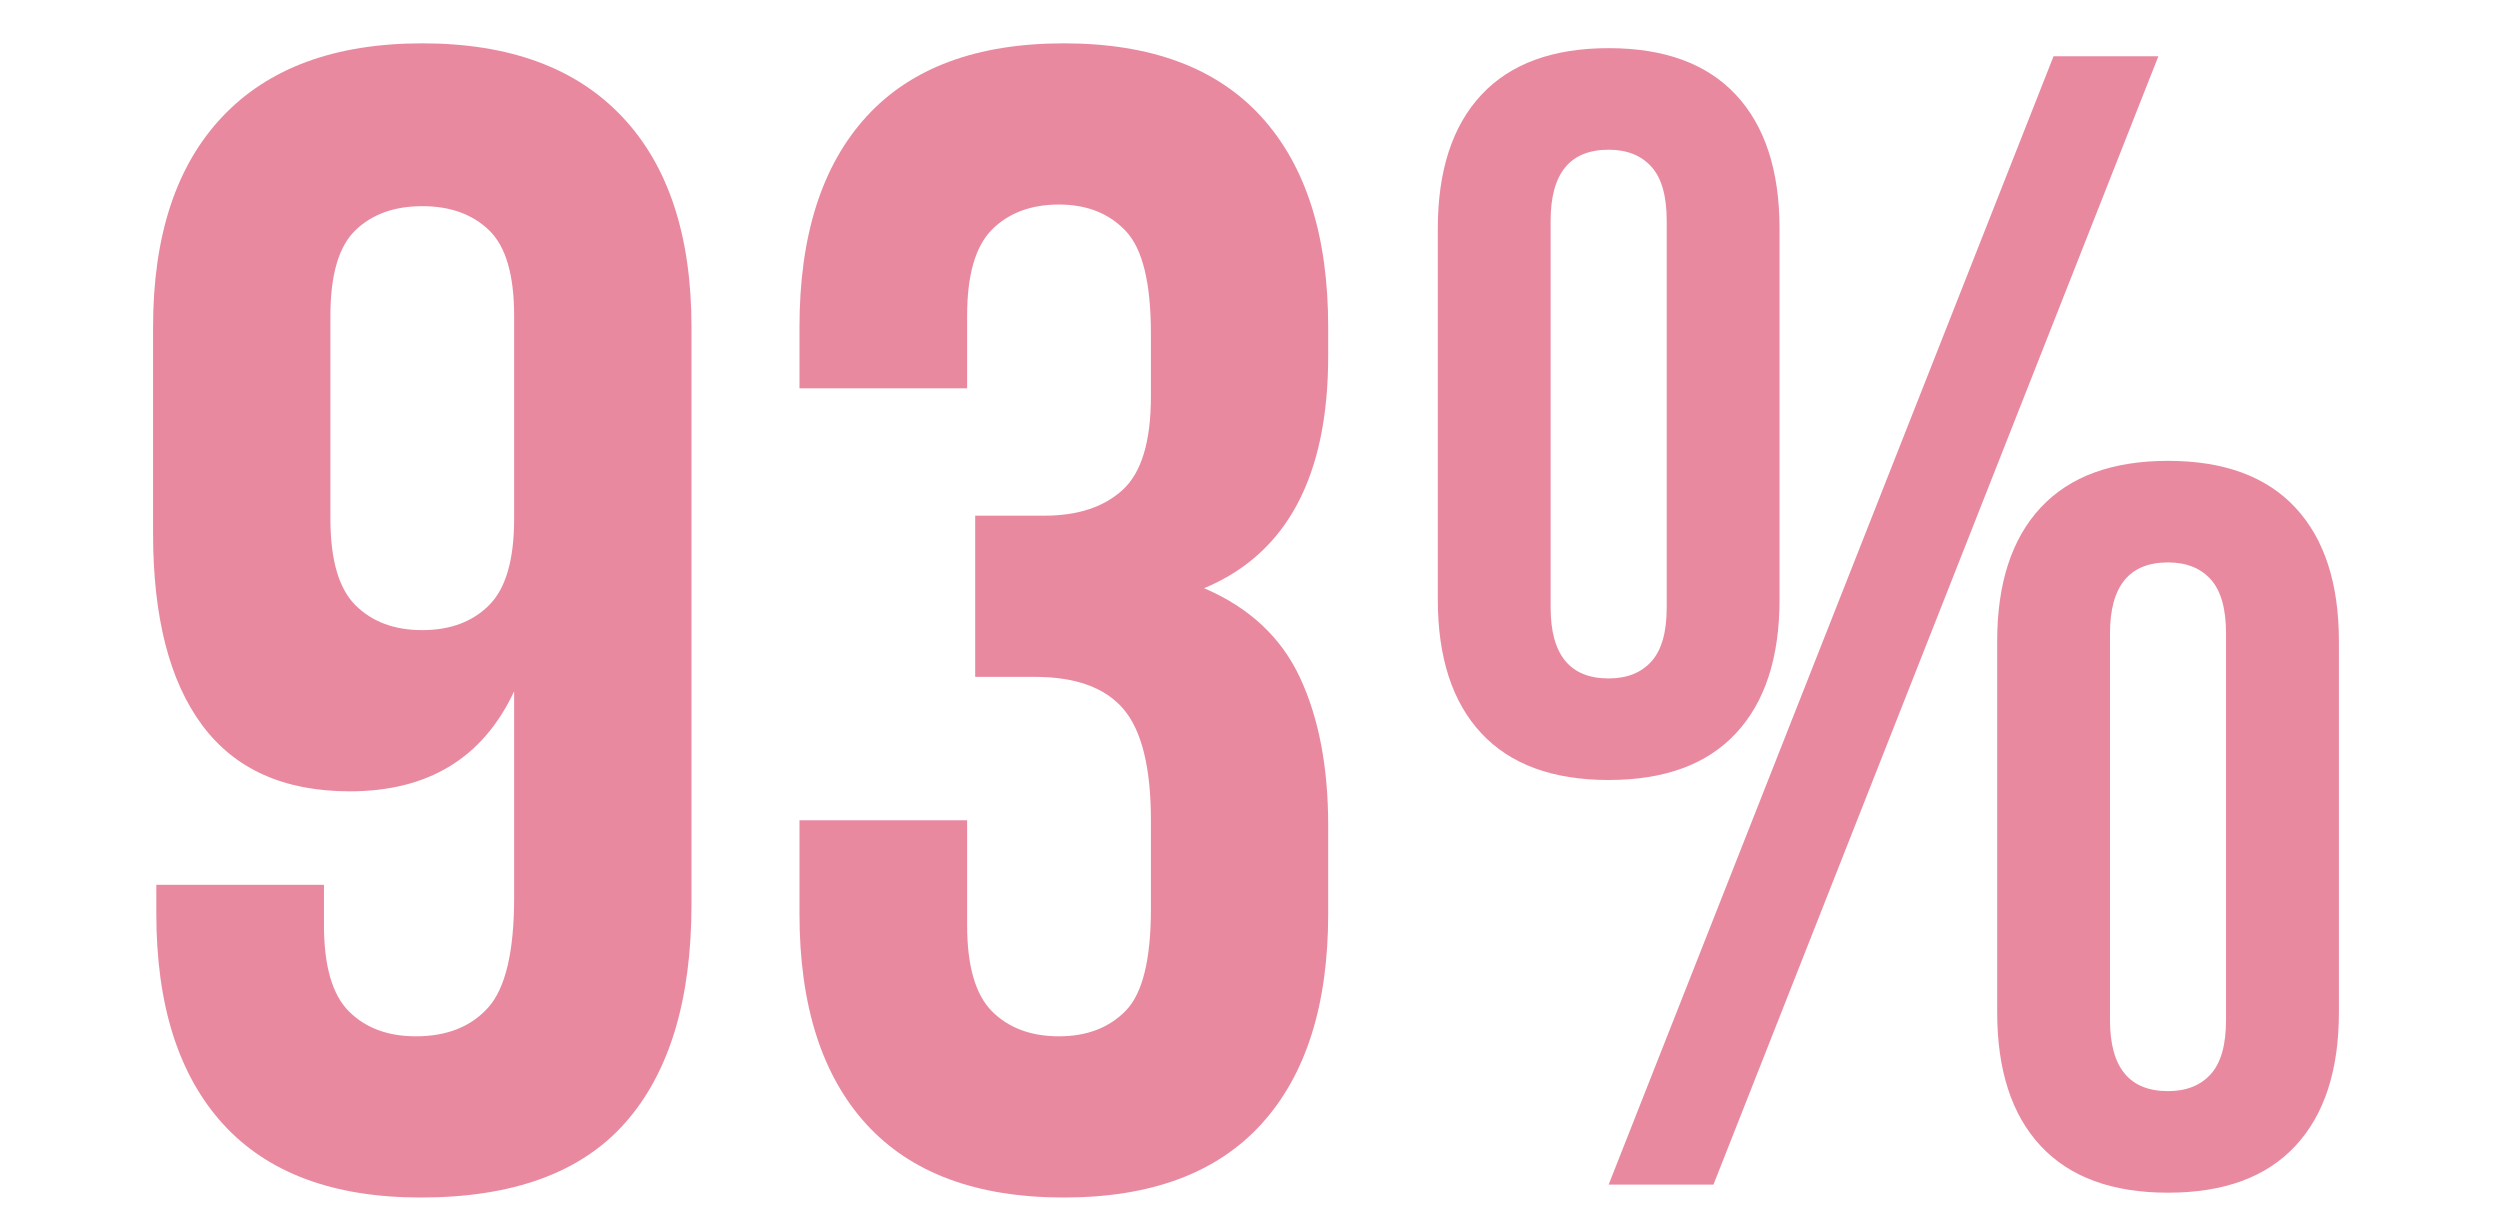 <svg xmlns="http://www.w3.org/2000/svg" xmlns:xlink="http://www.w3.org/1999/xlink" width="800" zoomAndPan="magnify" viewBox="0 0 600 292.5" height="390" preserveAspectRatio="xMidYMid meet" version="1.0"><defs><g/><clipPath id="077b8e4eed"><rect x="0" width="551" y="0" height="292"/></clipPath></defs><g transform="matrix(1, 0, 0, 1, 25, 0)"><g clip-path="url(#077b8e4eed)"><g fill="#e989a0" fill-opacity="1"><g transform="translate(0.518, 284.308)"><g><path d="M 140.438 -67.312 C 140.438 -44.363 135.148 -26.891 124.578 -14.891 C 114.004 -2.898 97.625 3.094 75.438 3.094 C 54.551 3.094 38.754 -2.77 28.047 -14.5 C 17.348 -26.238 12 -43.07 12 -65 L 12 -71.953 L 52.234 -71.953 L 52.234 -62.281 C 52.234 -52.477 54.227 -45.578 58.219 -41.578 C 62.219 -37.586 67.57 -35.594 74.281 -35.594 C 81.758 -35.594 87.562 -37.91 91.688 -42.547 C 95.812 -47.191 97.875 -55.961 97.875 -68.859 L 97.875 -118.391 C 90.395 -102.391 77.242 -94.391 58.422 -94.391 C 42.68 -94.391 30.879 -99.676 23.016 -110.25 C 15.148 -120.832 11.219 -136.18 11.219 -156.297 L 11.219 -205.812 C 11.219 -227.738 16.758 -244.566 27.844 -256.297 C 38.938 -268.035 54.93 -273.906 75.828 -273.906 C 96.723 -273.906 112.711 -268.035 123.797 -256.297 C 134.891 -244.566 140.438 -227.738 140.438 -205.812 Z M 75.828 -133.078 C 82.535 -133.078 87.883 -135.078 91.875 -139.078 C 95.875 -143.078 97.875 -149.977 97.875 -159.781 L 97.875 -208.531 C 97.875 -218.332 95.875 -225.164 91.875 -229.031 C 87.883 -232.895 82.535 -234.828 75.828 -234.828 C 69.117 -234.828 63.766 -232.895 59.766 -229.031 C 55.773 -225.164 53.781 -218.332 53.781 -208.531 L 53.781 -159.781 C 53.781 -149.977 55.773 -143.078 59.766 -139.078 C 63.766 -135.078 69.117 -133.078 75.828 -133.078 Z M 75.828 -133.078 "/></g></g></g><g fill="#e989a0" fill-opacity="1"><g transform="translate(153.718, 284.308)"><g><path d="M 97.5 -204.266 C 97.5 -216.391 95.5 -224.578 91.5 -228.828 C 87.5 -233.086 82.145 -235.219 75.438 -235.219 C 68.727 -235.219 63.375 -233.219 59.375 -229.219 C 55.383 -225.227 53.391 -218.332 53.391 -208.531 L 53.391 -191.109 L 13.156 -191.109 L 13.156 -205.812 C 13.156 -227.738 18.504 -244.566 29.203 -256.297 C 39.91 -268.035 55.707 -273.906 76.594 -273.906 C 97.488 -273.906 113.285 -268.035 123.984 -256.297 C 134.691 -244.566 140.047 -227.738 140.047 -205.812 L 140.047 -198.859 C 140.047 -169.973 130.117 -151.398 110.266 -143.141 C 121.098 -138.504 128.77 -131.348 133.281 -121.672 C 137.789 -112.004 140.047 -100.203 140.047 -86.266 L 140.047 -65 C 140.047 -43.07 134.691 -26.238 123.984 -14.5 C 113.285 -2.77 97.488 3.094 76.594 3.094 C 55.707 3.094 39.91 -2.77 29.203 -14.5 C 18.504 -26.238 13.156 -43.07 13.156 -65 L 13.156 -87.438 L 53.391 -87.438 L 53.391 -62.281 C 53.391 -52.477 55.383 -45.578 59.375 -41.578 C 63.375 -37.586 68.727 -35.594 75.438 -35.594 C 82.145 -35.594 87.5 -37.656 91.5 -41.781 C 95.5 -45.906 97.5 -54.031 97.5 -66.156 L 97.5 -87.438 C 97.5 -100.07 95.305 -108.969 90.922 -114.125 C 86.535 -119.281 79.441 -121.859 69.641 -121.859 L 55.328 -121.859 L 55.328 -160.547 L 71.953 -160.547 C 79.953 -160.547 86.207 -162.609 90.719 -166.734 C 95.238 -170.867 97.5 -178.352 97.5 -189.188 Z M 97.5 -204.266 "/></g></g></g><g fill="#e989a0" fill-opacity="1"><g transform="translate(306.917, 284.308)"><g><path d="M 40.234 -138.5 C 40.234 -127.156 44.875 -121.484 54.156 -121.484 C 58.539 -121.484 61.957 -122.836 64.406 -125.547 C 66.863 -128.254 68.094 -132.57 68.094 -138.5 L 68.094 -231.344 C 68.094 -237.281 66.863 -241.602 64.406 -244.312 C 61.957 -247.02 58.539 -248.375 54.156 -248.375 C 44.875 -248.375 40.234 -242.695 40.234 -231.344 Z M 13.156 -229.422 C 13.156 -243.348 16.633 -254.051 23.594 -261.531 C 30.562 -269.008 40.75 -272.75 54.156 -272.75 C 67.57 -272.75 77.758 -269.008 84.719 -261.531 C 91.688 -254.051 95.172 -243.348 95.172 -229.422 L 95.172 -140.438 C 95.172 -126.508 91.688 -115.805 84.719 -108.328 C 77.758 -100.848 67.57 -97.109 54.156 -97.109 C 40.75 -97.109 30.562 -100.848 23.594 -108.328 C 16.633 -115.805 13.156 -126.508 13.156 -140.438 Z M 160.938 -270.812 L 186.094 -270.812 L 79.312 0 L 54.156 0 Z M 174.484 -39.469 C 174.484 -28.113 179.125 -22.438 188.406 -22.438 C 192.789 -22.438 196.207 -23.789 198.656 -26.5 C 201.102 -29.207 202.328 -33.531 202.328 -39.469 L 202.328 -132.312 C 202.328 -138.238 201.102 -142.555 198.656 -145.266 C 196.207 -147.973 192.789 -149.328 188.406 -149.328 C 179.125 -149.328 174.484 -143.656 174.484 -132.312 Z M 147.406 -130.375 C 147.406 -144.301 150.883 -155.004 157.844 -162.484 C 164.812 -169.961 175 -173.703 188.406 -173.703 C 201.82 -173.703 212.008 -169.961 218.969 -162.484 C 225.938 -155.004 229.422 -144.301 229.422 -130.375 L 229.422 -41.391 C 229.422 -27.461 225.938 -16.758 218.969 -9.281 C 212.008 -1.801 201.82 1.938 188.406 1.938 C 175 1.938 164.812 -1.801 157.844 -9.281 C 150.883 -16.758 147.406 -27.461 147.406 -41.391 Z M 147.406 -130.375 "/></g></g></g></g></g></svg>